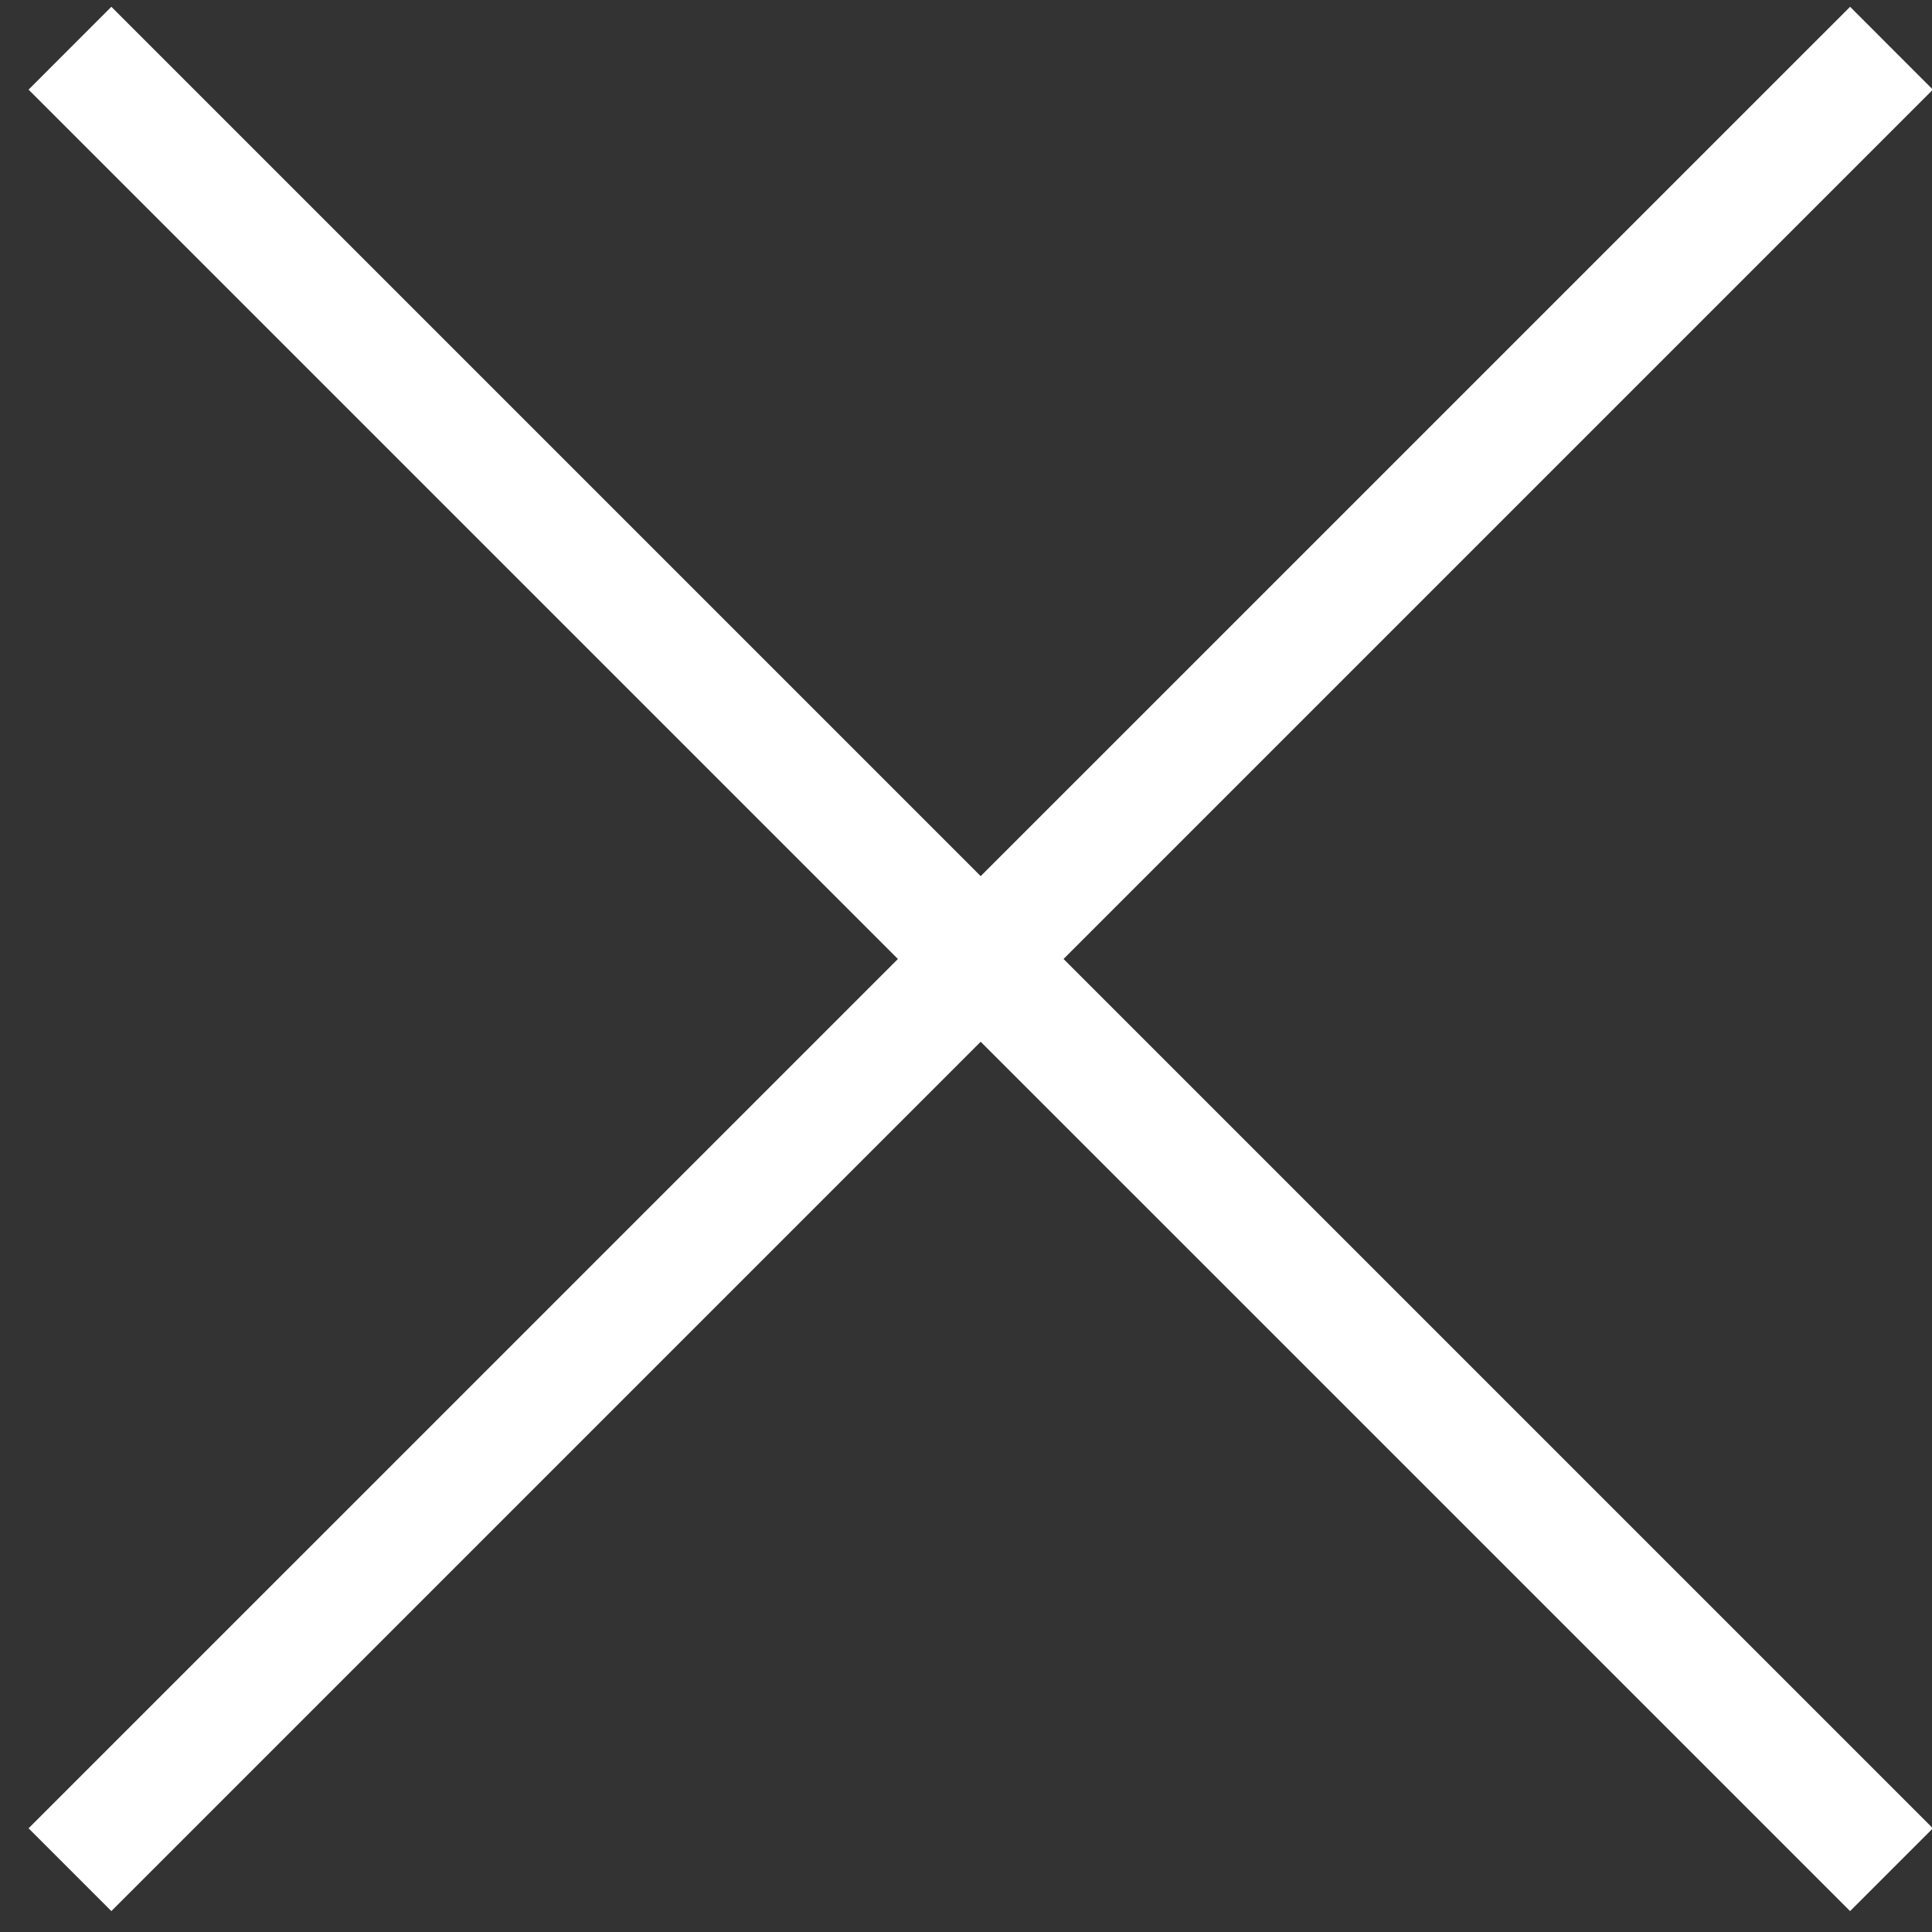 <svg 
 xmlns="http://www.w3.org/2000/svg"
 xmlns:xlink="http://www.w3.org/1999/xlink"
 width="33px" height="33px">
<rect width="100%" height="100%" fill="#333333" stroke="none"/>
<path fill-rule="evenodd"  fill="rgb(255, 255, 255)"
 d="M33.015,31.229 L31.601,32.643 L16.751,17.794 L1.902,32.643 L0.488,31.229 L15.337,16.380 L0.488,1.531 L1.902,0.116 L16.751,14.965 L31.601,0.116 L33.015,1.531 L18.166,16.380 L33.015,31.229 Z"/>
</svg>